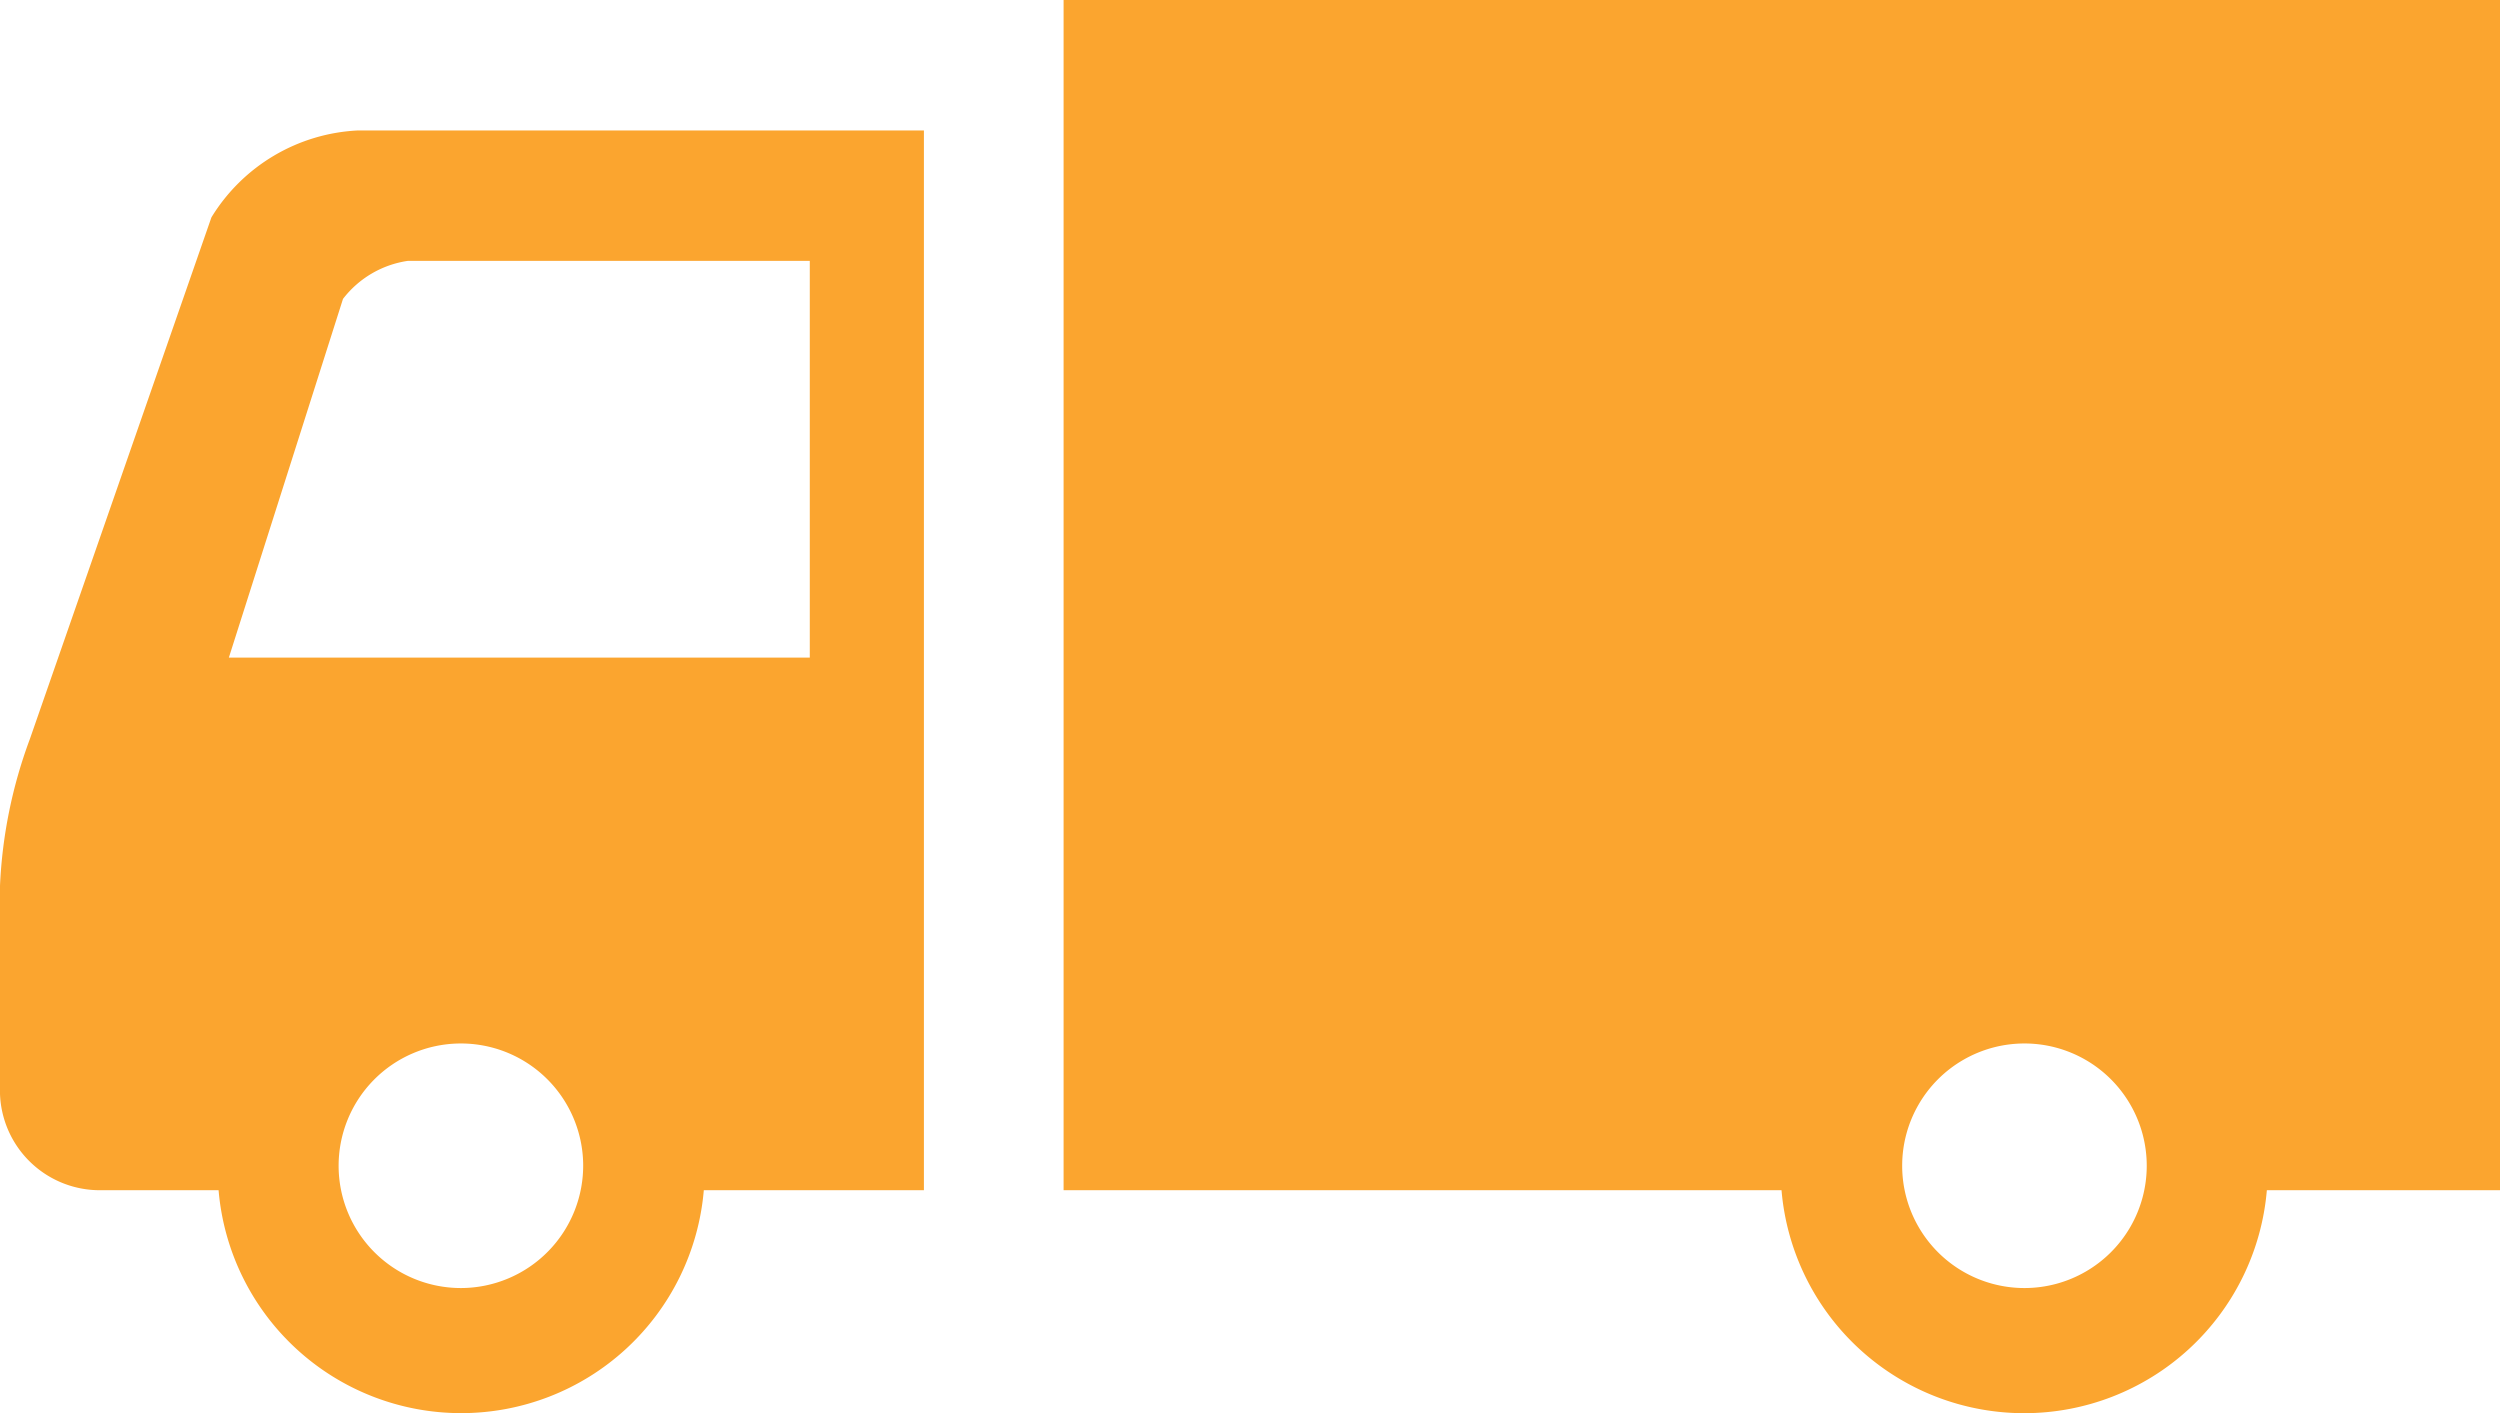 <svg xmlns="http://www.w3.org/2000/svg" width="46" height="26" viewBox="0 0 46 26">
  <defs>
    <style>
      .cls-1 {
        fill: #fba52f;
        fill-rule: evenodd;
      }
    </style>
  </defs>
  <path id="icon_walfare04.svg" class="cls-1" d="M995.89,11045l-3.341,9.6a8.842,8.842,0,0,0-.549,2.7v3.7a1.837,1.837,0,0,0,1.831,1.9h2.191a4.48,4.48,0,0,0,8.928,0H1009v-19.5H998.593A3.35,3.35,0,0,0,995.89,11045Zm4.59,19.7a2.25,2.25,0,1,1,2.25-2.3A2.253,2.253,0,0,1,1000.48,11064.7Zm6.42-18.9v7.3H996.211l2.1-6.6a1.839,1.839,0,0,1,1.193-.7h7.4Zm4.67-4.8v21.9h13.21a4.481,4.481,0,0,0,8.93,0H1038V11041h-26.43Zm17.68,23.7a2.25,2.25,0,1,1,0-4.5A2.25,2.25,0,0,1,1029.25,11064.7Z" transform="translate(-992 -11041)"/>
</svg>

